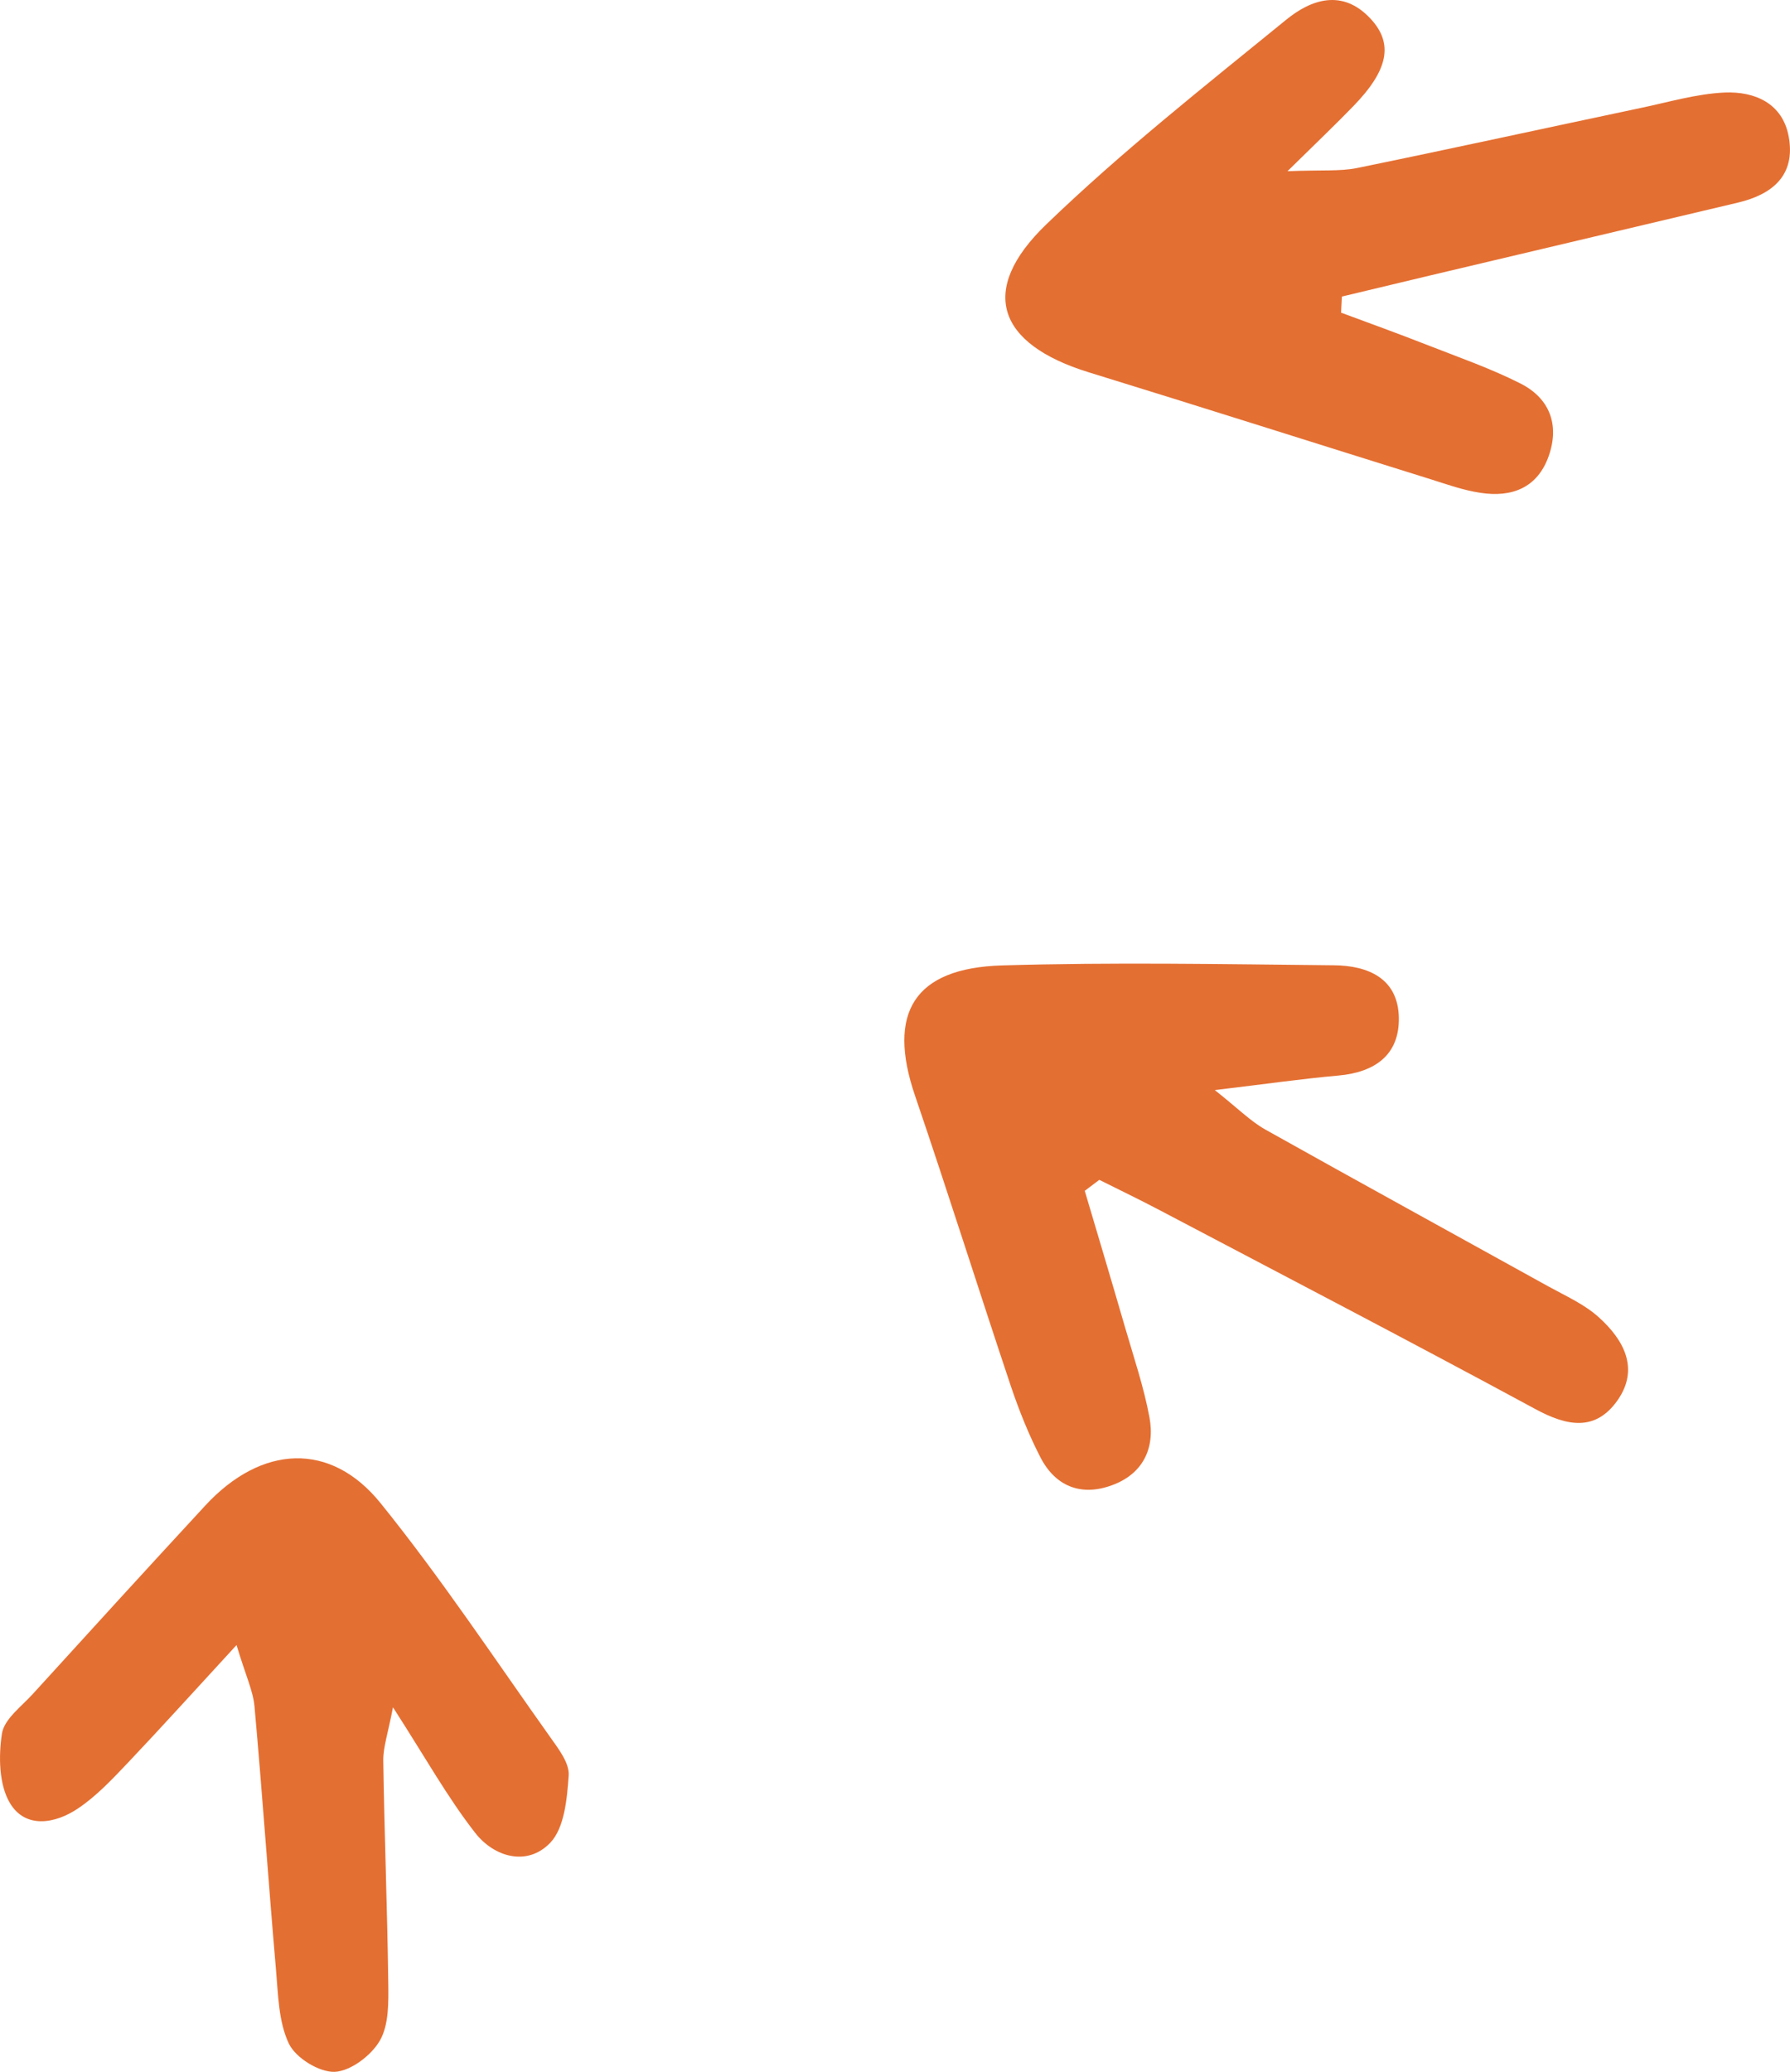 <?xml version="1.0" encoding="UTF-8"?>
<svg id="b" data-name="Camada 2" xmlns="http://www.w3.org/2000/svg" viewBox="0 0 129.27 149.57">
  <defs>
    <style>
      .d {
        fill: #e46f32;
      }
    </style>
  </defs>
  <g id="c" data-name="Camada 1">
    <g>
      <path class="d" d="M78.34,85.98c.97,3.27,1.95,6.54,2.9,9.82.63,2.17,1.36,4.32,1.77,6.52.42,2.25-.48,4.1-2.71,4.91-2.23.82-4.09.08-5.17-2.03-.84-1.63-1.53-3.36-2.12-5.1-2.34-6.99-4.55-14.02-6.93-21-2.03-5.95-.09-9.21,6.28-9.4,7.98-.24,15.98-.09,23.97-.01,2.46.02,4.64.94,4.69,3.78.05,2.69-1.72,3.94-4.35,4.18-2.62.23-5.23.61-8.94,1.05,1.68,1.33,2.58,2.25,3.65,2.85,6.8,3.81,13.63,7.55,20.45,11.33,1.25.69,2.61,1.29,3.65,2.24,1.78,1.61,2.93,3.69,1.34,5.97-1.6,2.28-3.65,1.88-5.94.64-9.02-4.88-18.11-9.61-27.19-14.39-1.42-.75-2.87-1.44-4.3-2.16-.35.27-.7.53-1.06.8Z"/>
      <path class="d" d="M96.84,22.57c2.05.76,4.1,1.5,6.14,2.3,2.29.9,4.64,1.71,6.83,2.82,2.09,1.06,2.83,2.96,2.04,5.22-.81,2.32-2.68,3.02-4.94,2.67-1.21-.18-2.39-.6-3.56-.97-8.24-2.57-16.47-5.19-24.72-7.73-6.62-2.04-7.99-5.93-3.09-10.66,5.46-5.27,11.45-9.99,17.34-14.79,1.81-1.48,4.06-2.25,6.08-.1,1.7,1.81,1.31,3.73-1.24,6.35-1.24,1.28-2.53,2.51-4.74,4.68,2.49-.1,3.79.02,5.03-.23,6.84-1.4,13.67-2.9,20.5-4.34,2.01-.42,4.02-1.02,6.04-1.11,2.16-.09,4.19.76,4.63,3.2.5,2.77-1.17,4.16-3.68,4.75-7.4,1.75-14.79,3.5-22.19,5.25-2.13.51-4.27,1.02-6.4,1.53-.02.38-.04.77-.06,1.15Z"/>
      <path class="d" d="M17.08,118.77c-3.11,3.38-5.44,5.96-7.83,8.48-1.12,1.18-2.27,2.41-3.61,3.31-1.64,1.11-3.8,1.49-4.92-.38-.8-1.34-.83-3.38-.58-5.02.16-1.04,1.4-1.95,2.23-2.86,4.14-4.55,8.29-9.1,12.47-13.62,4.04-4.36,9.03-4.64,12.65-.15,4.37,5.41,8.23,11.24,12.27,16.92.59.83,1.37,1.85,1.31,2.73-.12,1.68-.3,3.79-1.34,4.87-1.66,1.72-4.04,1.03-5.41-.72-2-2.56-3.6-5.44-5.94-9.07-.36,1.89-.72,2.89-.7,3.89.08,5.33.29,10.66.36,15.99.02,1.41.05,3.05-.61,4.19-.62,1.07-2.11,2.2-3.26,2.25-1.12.04-2.82-1.01-3.31-2.04-.75-1.58-.77-3.54-.93-5.35-.55-6.33-.98-12.66-1.55-18.98-.1-1.14-.64-2.24-1.29-4.42Z"/>
    </g>
  </g>
</svg>